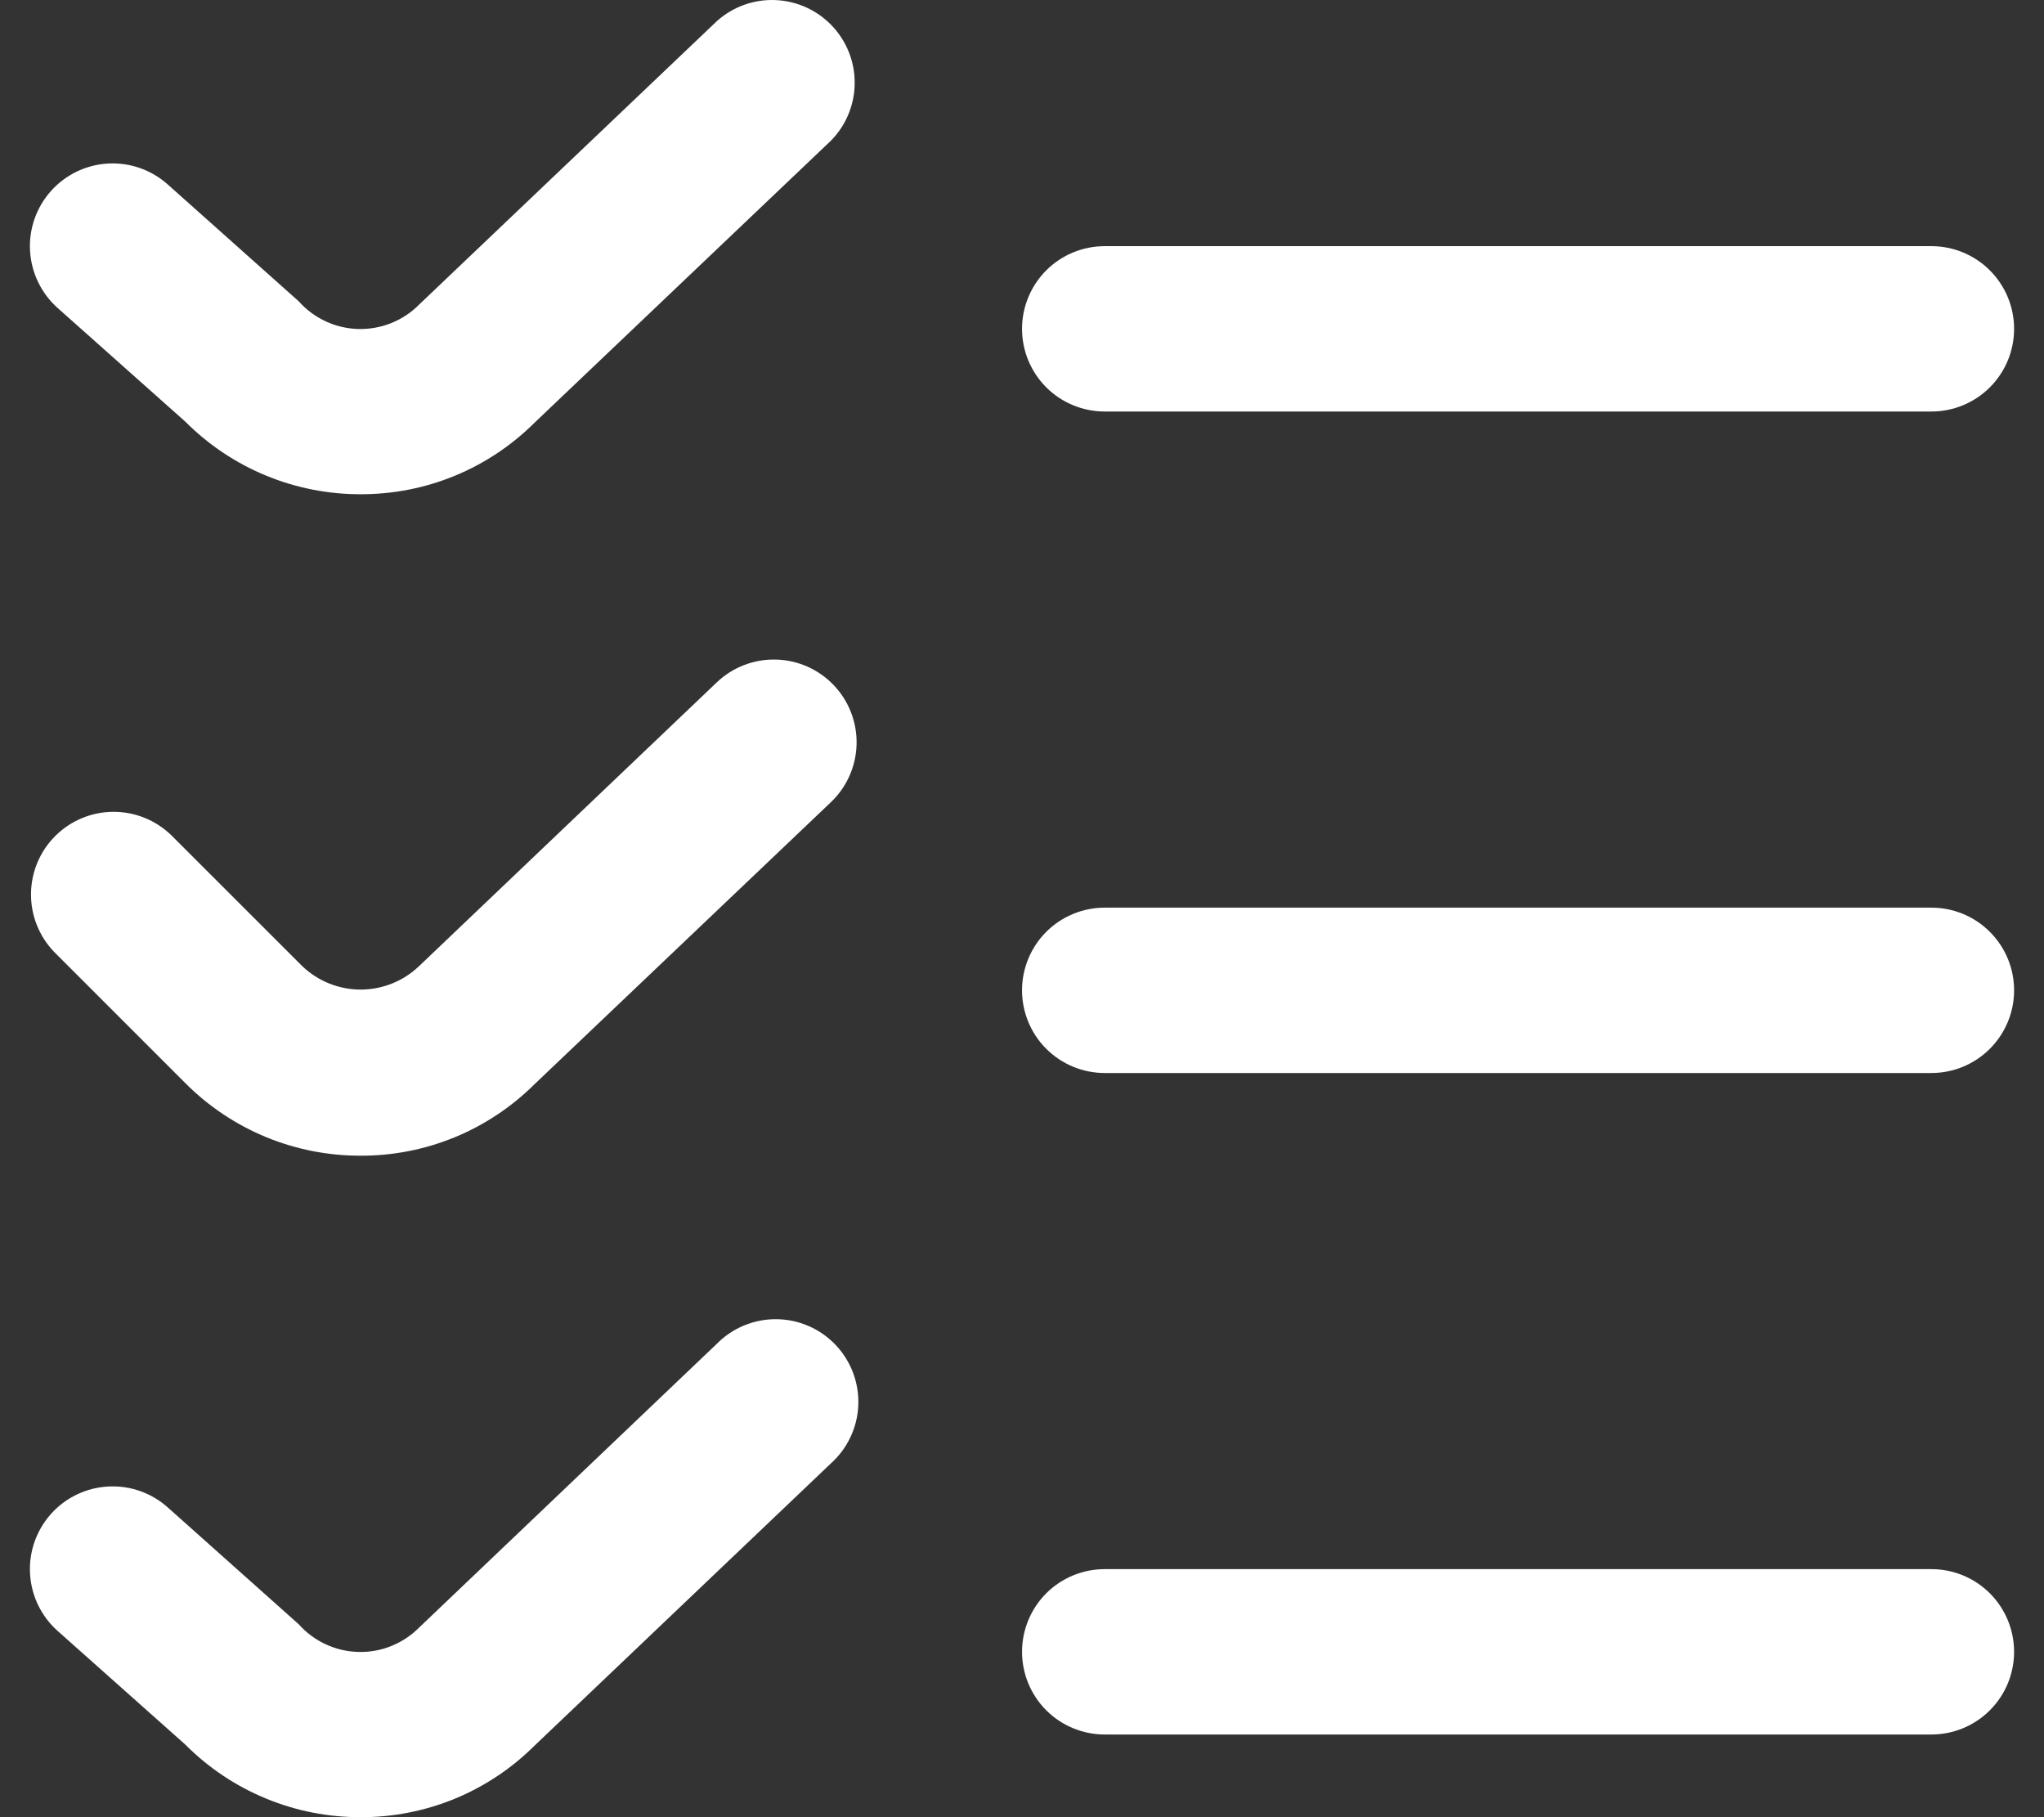 <svg xmlns="http://www.w3.org/2000/svg" width="54" height="48" viewBox="0 0 54 48" fill="none"><rect x="0" y="0" width="54" height="48" fill="#333333" stroke="none"/><path d="M9.528 48C8.667 48.002 7.814 47.834 7.019 47.504C6.223 47.175 5.501 46.691 4.893 46.08L1.521 43.079C1.089 42.693 0.827 42.152 0.794 41.573C0.76 40.994 0.959 40.426 1.344 39.993C1.73 39.56 2.272 39.299 2.851 39.266C3.429 39.232 3.998 39.43 4.43 39.816L7.892 42.904C8.09 43.127 8.332 43.307 8.602 43.432C8.872 43.558 9.165 43.627 9.463 43.635C9.761 43.644 10.058 43.591 10.334 43.48C10.611 43.369 10.862 43.203 11.072 42.992L18.935 35.498C19.14 35.289 19.386 35.124 19.656 35.012C19.927 34.9 20.217 34.843 20.51 34.846C20.803 34.848 21.093 34.909 21.361 35.026C21.63 35.142 21.873 35.312 22.075 35.524C22.276 35.736 22.434 35.987 22.537 36.261C22.64 36.535 22.687 36.827 22.675 37.12C22.663 37.413 22.592 37.7 22.466 37.965C22.341 38.229 22.163 38.466 21.945 38.661L14.115 46.117C13.511 46.717 12.796 47.192 12.009 47.515C11.222 47.838 10.379 48.003 9.528 48ZM51.026 45.816H29.185C28.606 45.816 28.05 45.586 27.64 45.176C27.231 44.767 27.001 44.211 27.001 43.632C27.001 43.053 27.231 42.497 27.64 42.087C28.05 41.678 28.606 41.448 29.185 41.448H51.026C51.605 41.448 52.161 41.678 52.57 42.087C52.98 42.497 53.21 43.053 53.21 43.632C53.21 44.211 52.98 44.767 52.57 45.176C52.161 45.586 51.605 45.816 51.026 45.816ZM9.528 30.527C8.667 30.529 7.814 30.361 7.019 30.032C6.223 29.702 5.501 29.218 4.893 28.607L1.432 25.146C1.034 24.734 0.814 24.182 0.819 23.609C0.824 23.037 1.053 22.489 1.458 22.084C1.863 21.679 2.411 21.449 2.984 21.444C3.556 21.439 4.108 21.66 4.52 22.057L7.984 25.519C8.4 25.917 8.953 26.139 9.528 26.139C10.103 26.139 10.656 25.917 11.072 25.519L18.935 18.026C19.354 17.625 19.916 17.408 20.495 17.422C21.075 17.435 21.625 17.678 22.026 18.098C22.426 18.517 22.643 19.078 22.63 19.658C22.616 20.237 22.373 20.788 21.953 21.188L14.115 28.645C13.511 29.244 12.796 29.719 12.009 30.042C11.222 30.365 10.379 30.53 9.528 30.527ZM51.026 28.343H29.185C28.606 28.343 28.05 28.113 27.64 27.703C27.231 27.294 27.001 26.738 27.001 26.159C27.001 25.58 27.231 25.024 27.64 24.615C28.05 24.205 28.606 23.975 29.185 23.975H51.026C51.605 23.975 52.161 24.205 52.57 24.615C52.98 25.024 53.21 25.58 53.21 26.159C53.21 26.738 52.98 27.294 52.57 27.703C52.161 28.113 51.605 28.343 51.026 28.343ZM9.528 13.055C8.667 13.057 7.814 12.888 7.019 12.559C6.223 12.229 5.501 11.745 4.893 11.135L1.521 8.134C1.089 7.748 0.827 7.206 0.794 6.627C0.76 6.049 0.959 5.48 1.344 5.048C1.73 4.615 2.272 4.353 2.851 4.32C3.429 4.287 3.998 4.485 4.43 4.871L7.892 7.959C8.09 8.182 8.332 8.361 8.602 8.487C8.872 8.613 9.165 8.682 9.463 8.69C9.761 8.698 10.058 8.645 10.334 8.535C10.611 8.424 10.862 8.258 11.072 8.046L18.944 0.553C19.367 0.176 19.92 -0.022 20.486 0.002C21.053 0.025 21.587 0.268 21.978 0.678C22.369 1.089 22.585 1.635 22.58 2.202C22.575 2.769 22.351 3.311 21.953 3.715L14.115 11.172C13.511 11.772 12.796 12.247 12.009 12.57C11.222 12.893 10.379 13.057 9.528 13.055ZM51.026 10.87H29.185C28.606 10.87 28.05 10.64 27.64 10.231C27.231 9.821 27.001 9.266 27.001 8.686C27.001 8.107 27.231 7.552 27.64 7.142C28.05 6.732 28.606 6.502 29.185 6.502H51.026C51.605 6.502 52.161 6.732 52.57 7.142C52.98 7.552 53.21 8.107 53.21 8.686C53.21 9.266 52.98 9.821 52.57 10.231C52.161 10.64 51.605 10.87 51.026 10.87Z" fill="white"></path></svg>